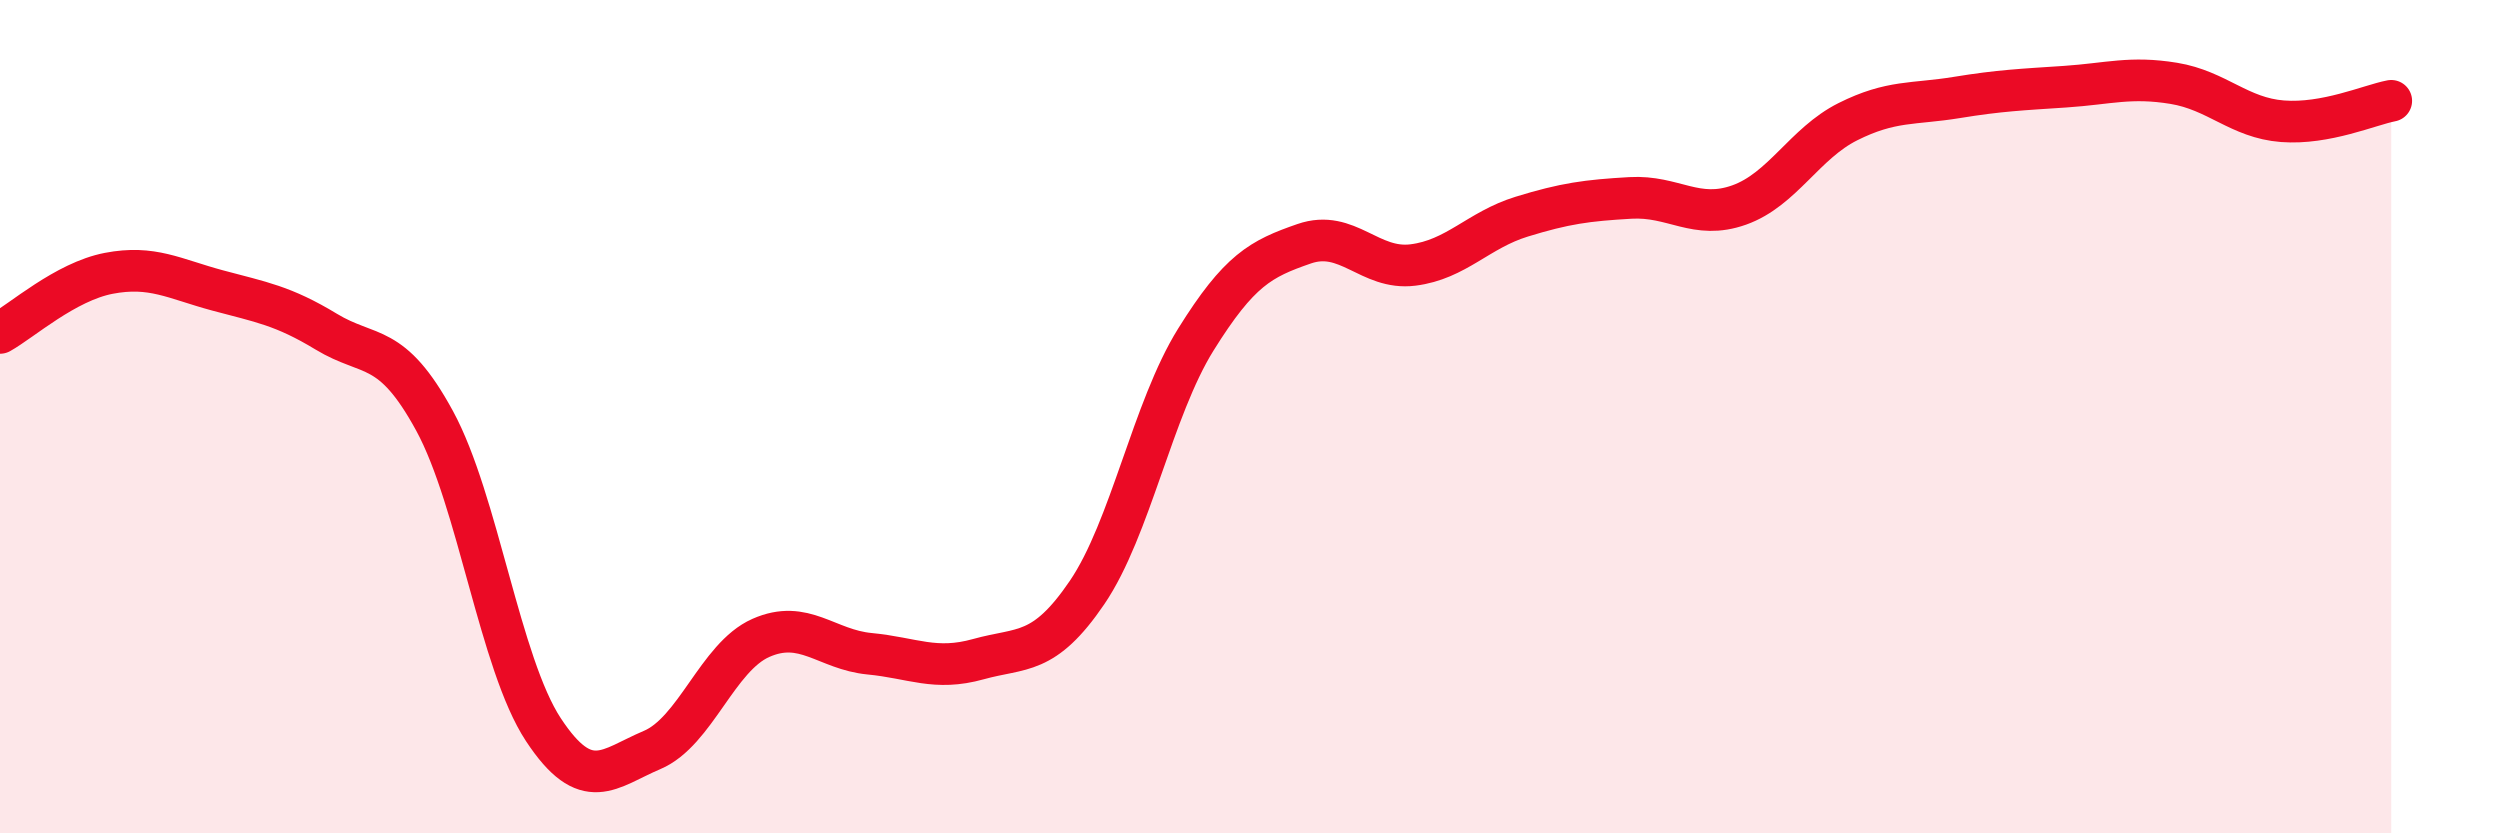 
    <svg width="60" height="20" viewBox="0 0 60 20" xmlns="http://www.w3.org/2000/svg">
      <path
        d="M 0,7.99 C 0.52,7.7 1.57,6.76 2.61,6.56 C 3.65,6.36 4.18,6.69 5.22,6.97 C 6.26,7.25 6.79,7.33 7.83,7.96 C 8.87,8.59 9.39,8.19 10.43,10.1 C 11.47,12.01 12,15.93 13.04,17.51 C 14.08,19.09 14.61,18.44 15.65,18 C 16.69,17.56 17.22,15.77 18.26,15.31 C 19.3,14.85 19.83,15.59 20.87,15.69 C 21.91,15.79 22.44,16.11 23.48,15.82 C 24.52,15.53 25.05,15.75 26.09,14.22 C 27.13,12.69 27.66,9.82 28.7,8.15 C 29.74,6.48 30.26,6.21 31.3,5.85 C 32.34,5.49 32.87,6.49 33.91,6.36 C 34.95,6.23 35.48,5.52 36.52,5.2 C 37.56,4.88 38.09,4.81 39.13,4.75 C 40.17,4.69 40.7,5.29 41.74,4.92 C 42.78,4.55 43.31,3.44 44.35,2.92 C 45.39,2.4 45.92,2.51 46.96,2.34 C 48,2.17 48.53,2.15 49.57,2.08 C 50.61,2.01 51.13,1.83 52.17,2 C 53.21,2.17 53.74,2.83 54.78,2.91 C 55.82,2.99 56.87,2.52 57.39,2.42L57.39 20L0 20Z"
        fill="#EB0A25"
        opacity="0.1"
        stroke-linecap="round"
        stroke-linejoin="round"
      />
      <path
        d="M 0,7.99 C 0.52,7.7 1.57,6.76 2.61,6.56 C 3.65,6.36 4.18,6.69 5.22,6.97 C 6.26,7.25 6.79,7.33 7.83,7.96 C 8.87,8.59 9.39,8.19 10.43,10.1 C 11.47,12.01 12,15.93 13.04,17.51 C 14.08,19.09 14.61,18.44 15.65,18 C 16.69,17.56 17.22,15.77 18.26,15.31 C 19.3,14.85 19.83,15.59 20.87,15.69 C 21.91,15.79 22.44,16.11 23.48,15.82 C 24.52,15.53 25.05,15.75 26.09,14.22 C 27.13,12.69 27.66,9.82 28.7,8.15 C 29.74,6.48 30.26,6.21 31.3,5.85 C 32.34,5.49 32.87,6.49 33.91,6.36 C 34.95,6.23 35.48,5.52 36.52,5.2 C 37.56,4.88 38.09,4.81 39.13,4.75 C 40.17,4.69 40.7,5.29 41.74,4.92 C 42.78,4.55 43.31,3.44 44.35,2.92 C 45.39,2.4 45.92,2.51 46.96,2.34 C 48,2.17 48.53,2.15 49.57,2.08 C 50.61,2.01 51.13,1.83 52.17,2 C 53.21,2.17 53.74,2.83 54.78,2.91 C 55.82,2.99 56.87,2.52 57.39,2.42"
        stroke="#EB0A25"
        stroke-width="1"
        fill="none"
        stroke-linecap="round"
        stroke-linejoin="round"
      />
    </svg>
  